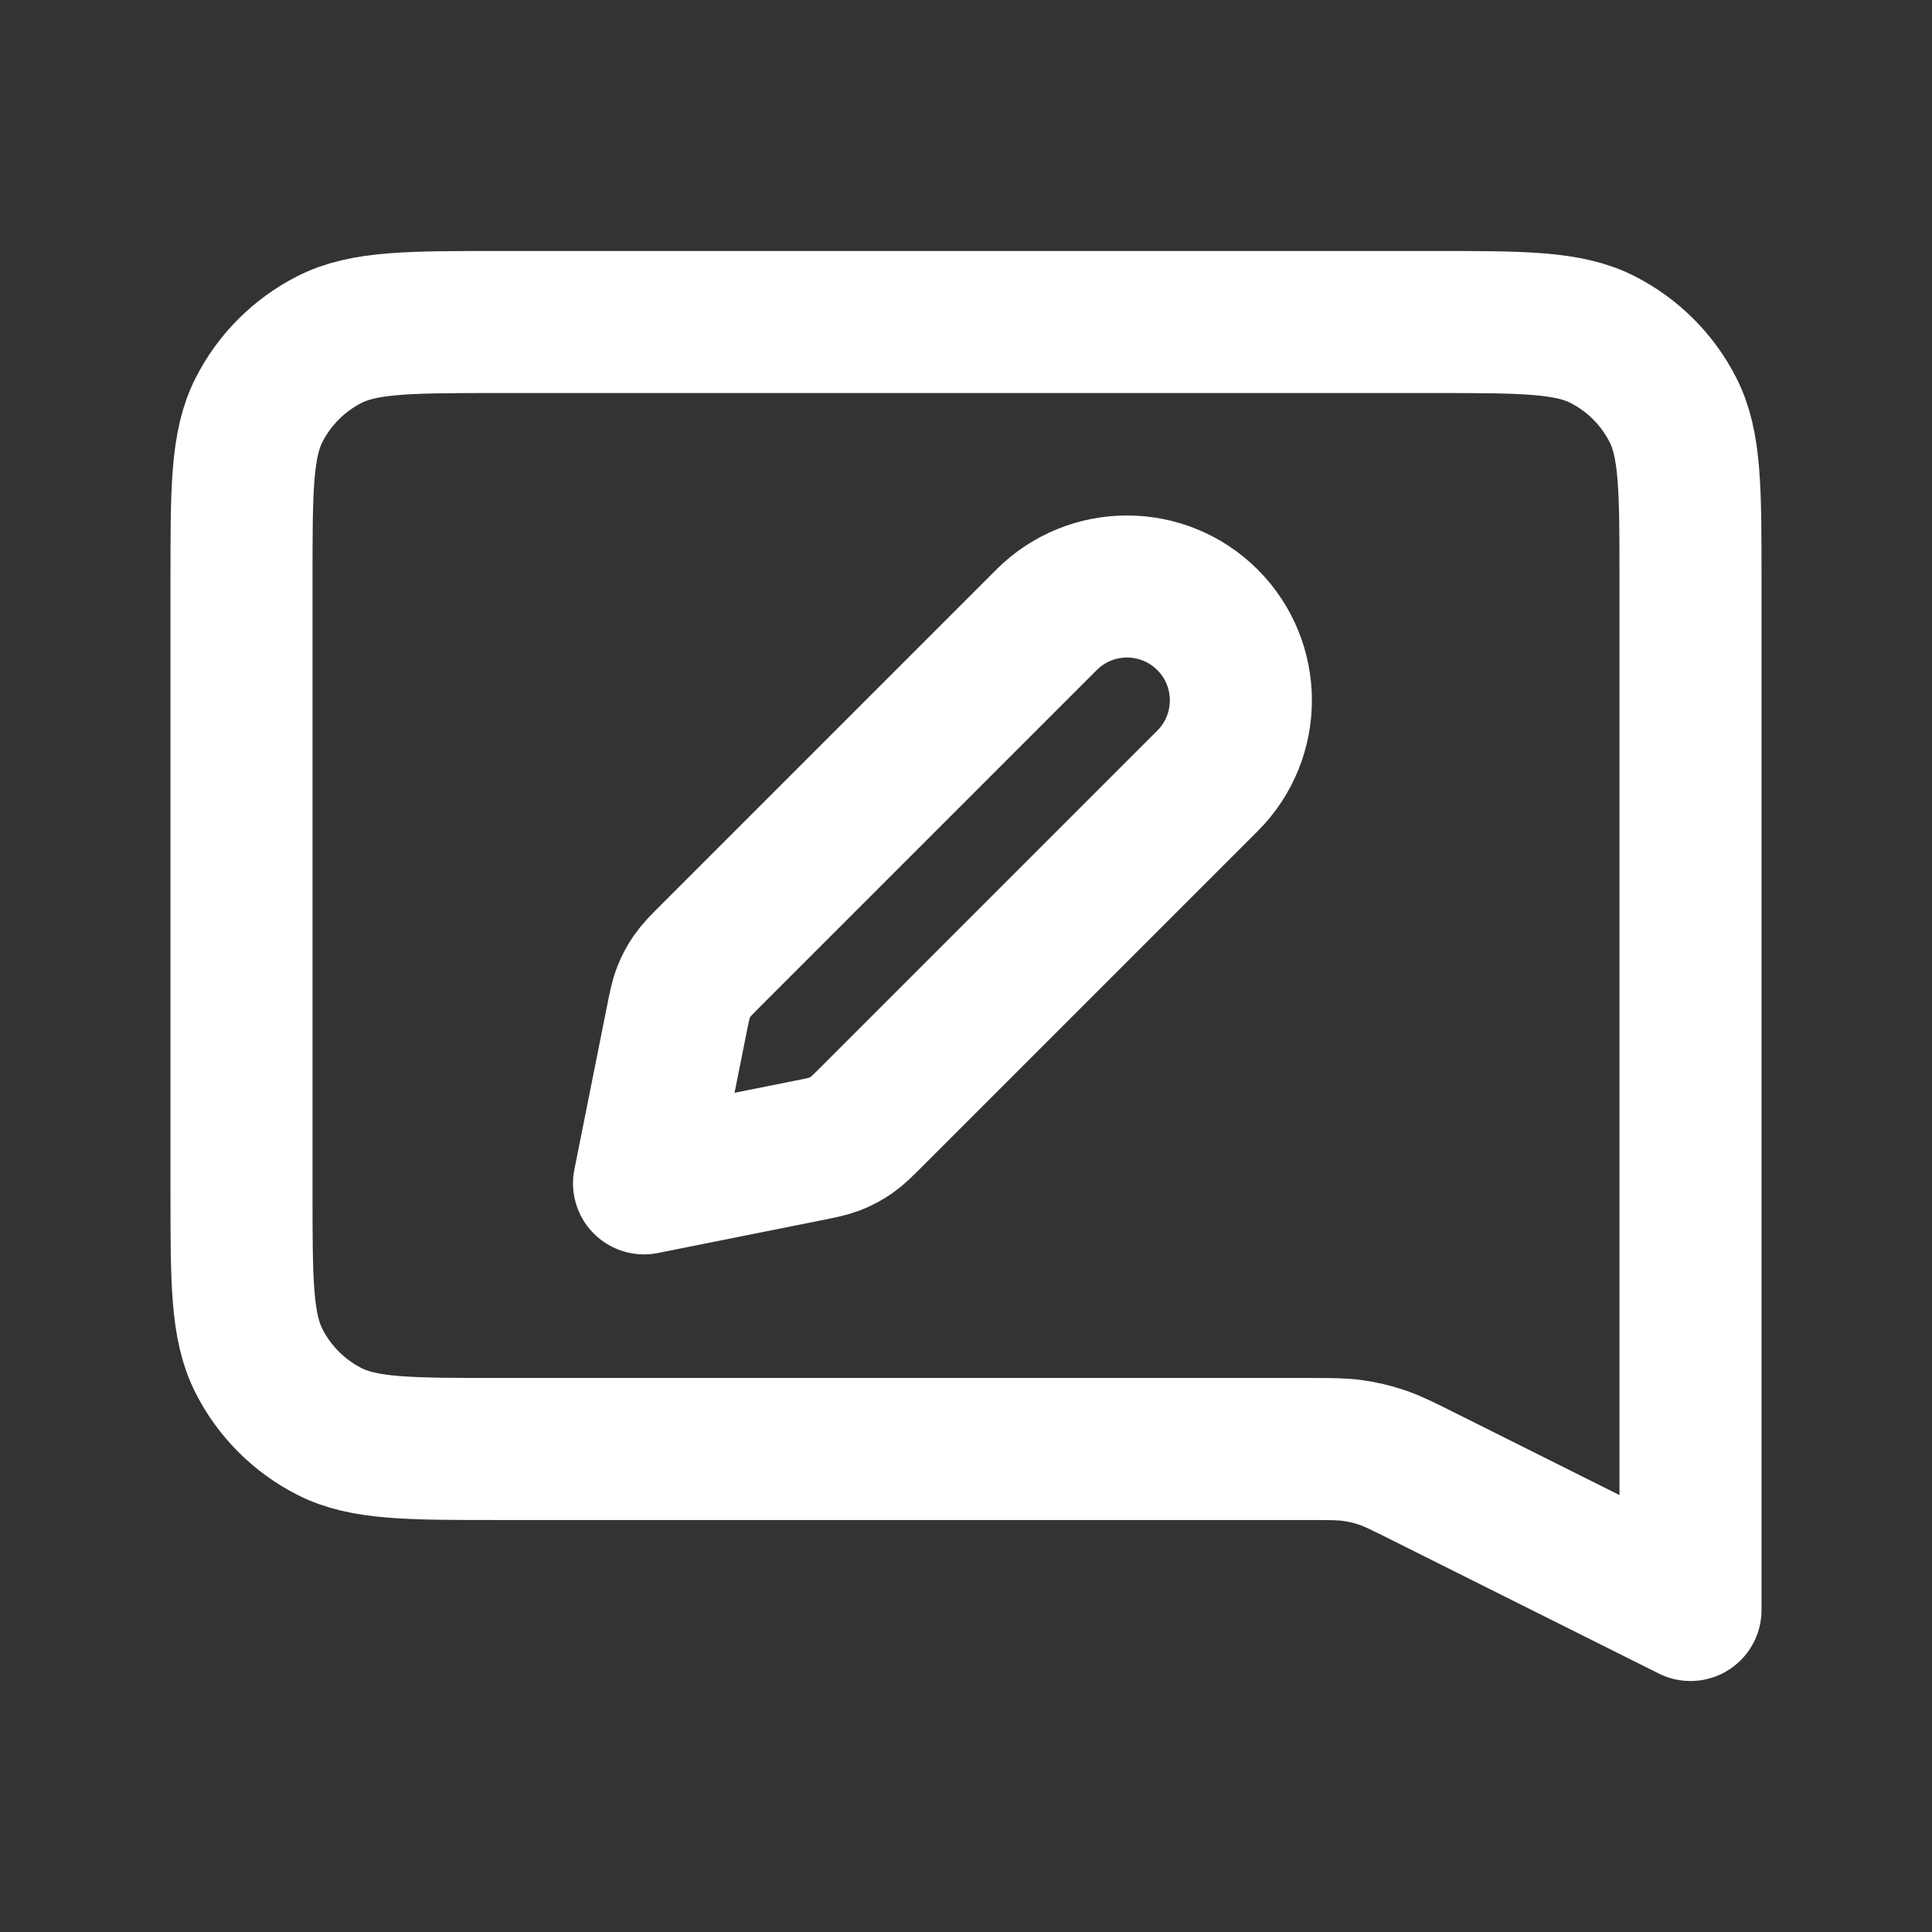 <svg width="34" height="34" viewBox="0 0 34 34" fill="none" xmlns="http://www.w3.org/2000/svg">
<rect x="0" y="0" width="34" height="34" fill="#333333" stroke="none"/>
<path d="M4.25 10.2C4.25 8.613 4.25 7.82 4.559 7.214C4.83 6.681 5.264 6.247 5.797 5.976C6.403 5.667 7.197 5.667 8.783 5.667H25.217C26.803 5.667 27.597 5.667 28.203 5.976C28.736 6.247 29.17 6.681 29.441 7.214C29.75 7.82 29.75 8.613 29.75 10.2V28.333L25.041 25.979C24.684 25.8 24.505 25.711 24.318 25.648C24.152 25.592 23.981 25.552 23.807 25.527C23.612 25.5 23.412 25.5 23.013 25.5H8.783C7.197 25.5 6.403 25.5 5.797 25.191C5.264 24.92 4.83 24.486 4.559 23.953C4.25 23.347 4.25 22.554 4.25 20.967V10.2Z" stroke="white" stroke-width="2.5" stroke-linecap="round" stroke-linejoin="round"/>
<path d="M11.907 17.956C11.957 17.706 11.982 17.581 12.028 17.465C12.069 17.361 12.121 17.263 12.185 17.171C12.257 17.069 12.347 16.978 12.527 16.798L18.417 10.908C19.199 10.126 20.468 10.126 21.25 10.908C22.033 11.691 22.033 12.959 21.25 13.742L15.361 19.631C15.18 19.812 15.09 19.902 14.987 19.974C14.896 20.037 14.797 20.09 14.694 20.131C14.577 20.176 14.452 20.201 14.202 20.251L11.334 20.825L11.907 17.956Z" stroke="white" stroke-width="2.5" stroke-linecap="round" stroke-linejoin="round"/>
</svg>
